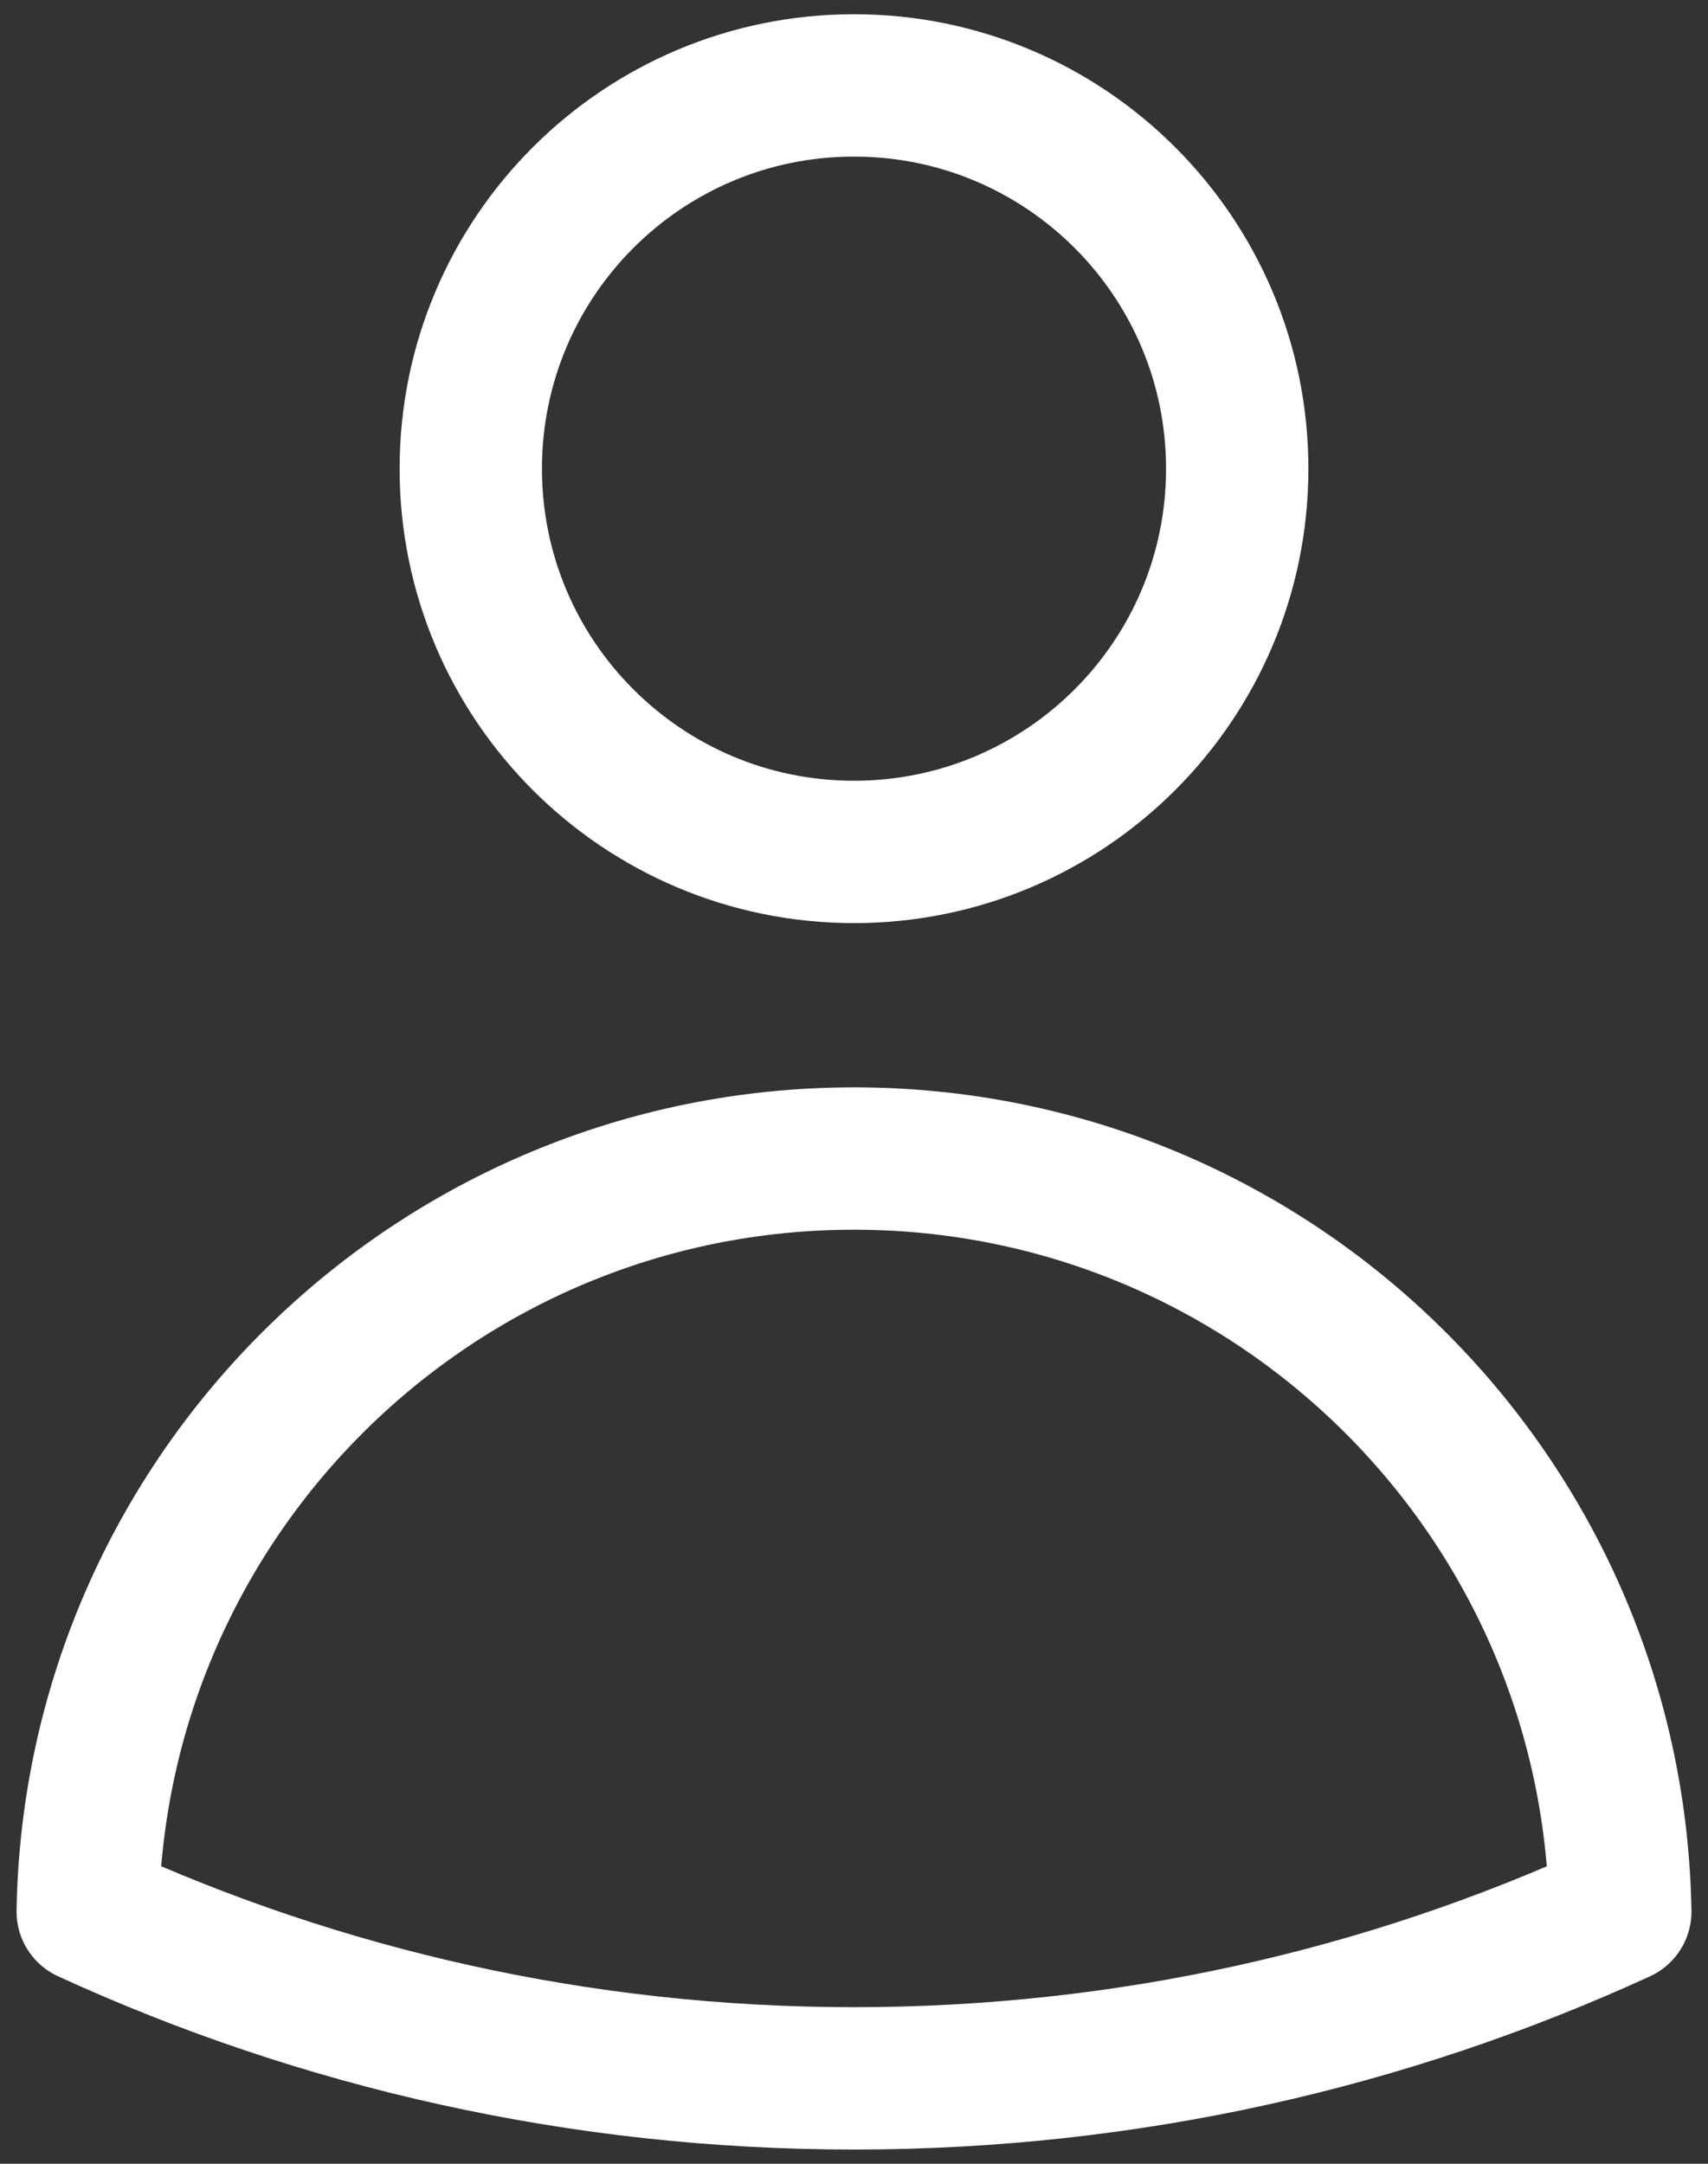 <svg width="60" height="76" viewBox="0 0 60 76" fill="none" xmlns="http://www.w3.org/2000/svg">
<rect x="0" y="0" width="60" height="76" fill="#333333" stroke="none"/>
<path d="M43.462 16.462C43.462 23.896 37.435 29.923 30 29.923C22.566 29.923 16.538 23.896 16.538 16.462C16.538 9.027 22.566 3 30 3C37.435 3 43.462 9.027 43.462 16.462Z" stroke="white" stroke-width="5" stroke-linecap="round" stroke-linejoin="round"/>
<path d="M3.081 67.142C3.333 52.491 15.289 40.692 30 40.692C44.712 40.692 56.667 52.492 56.919 67.144C48.724 70.904 39.608 73 30.001 73C20.394 73 11.276 70.903 3.081 67.142Z" stroke="white" stroke-width="5" stroke-linecap="round" stroke-linejoin="round"/>
</svg>
